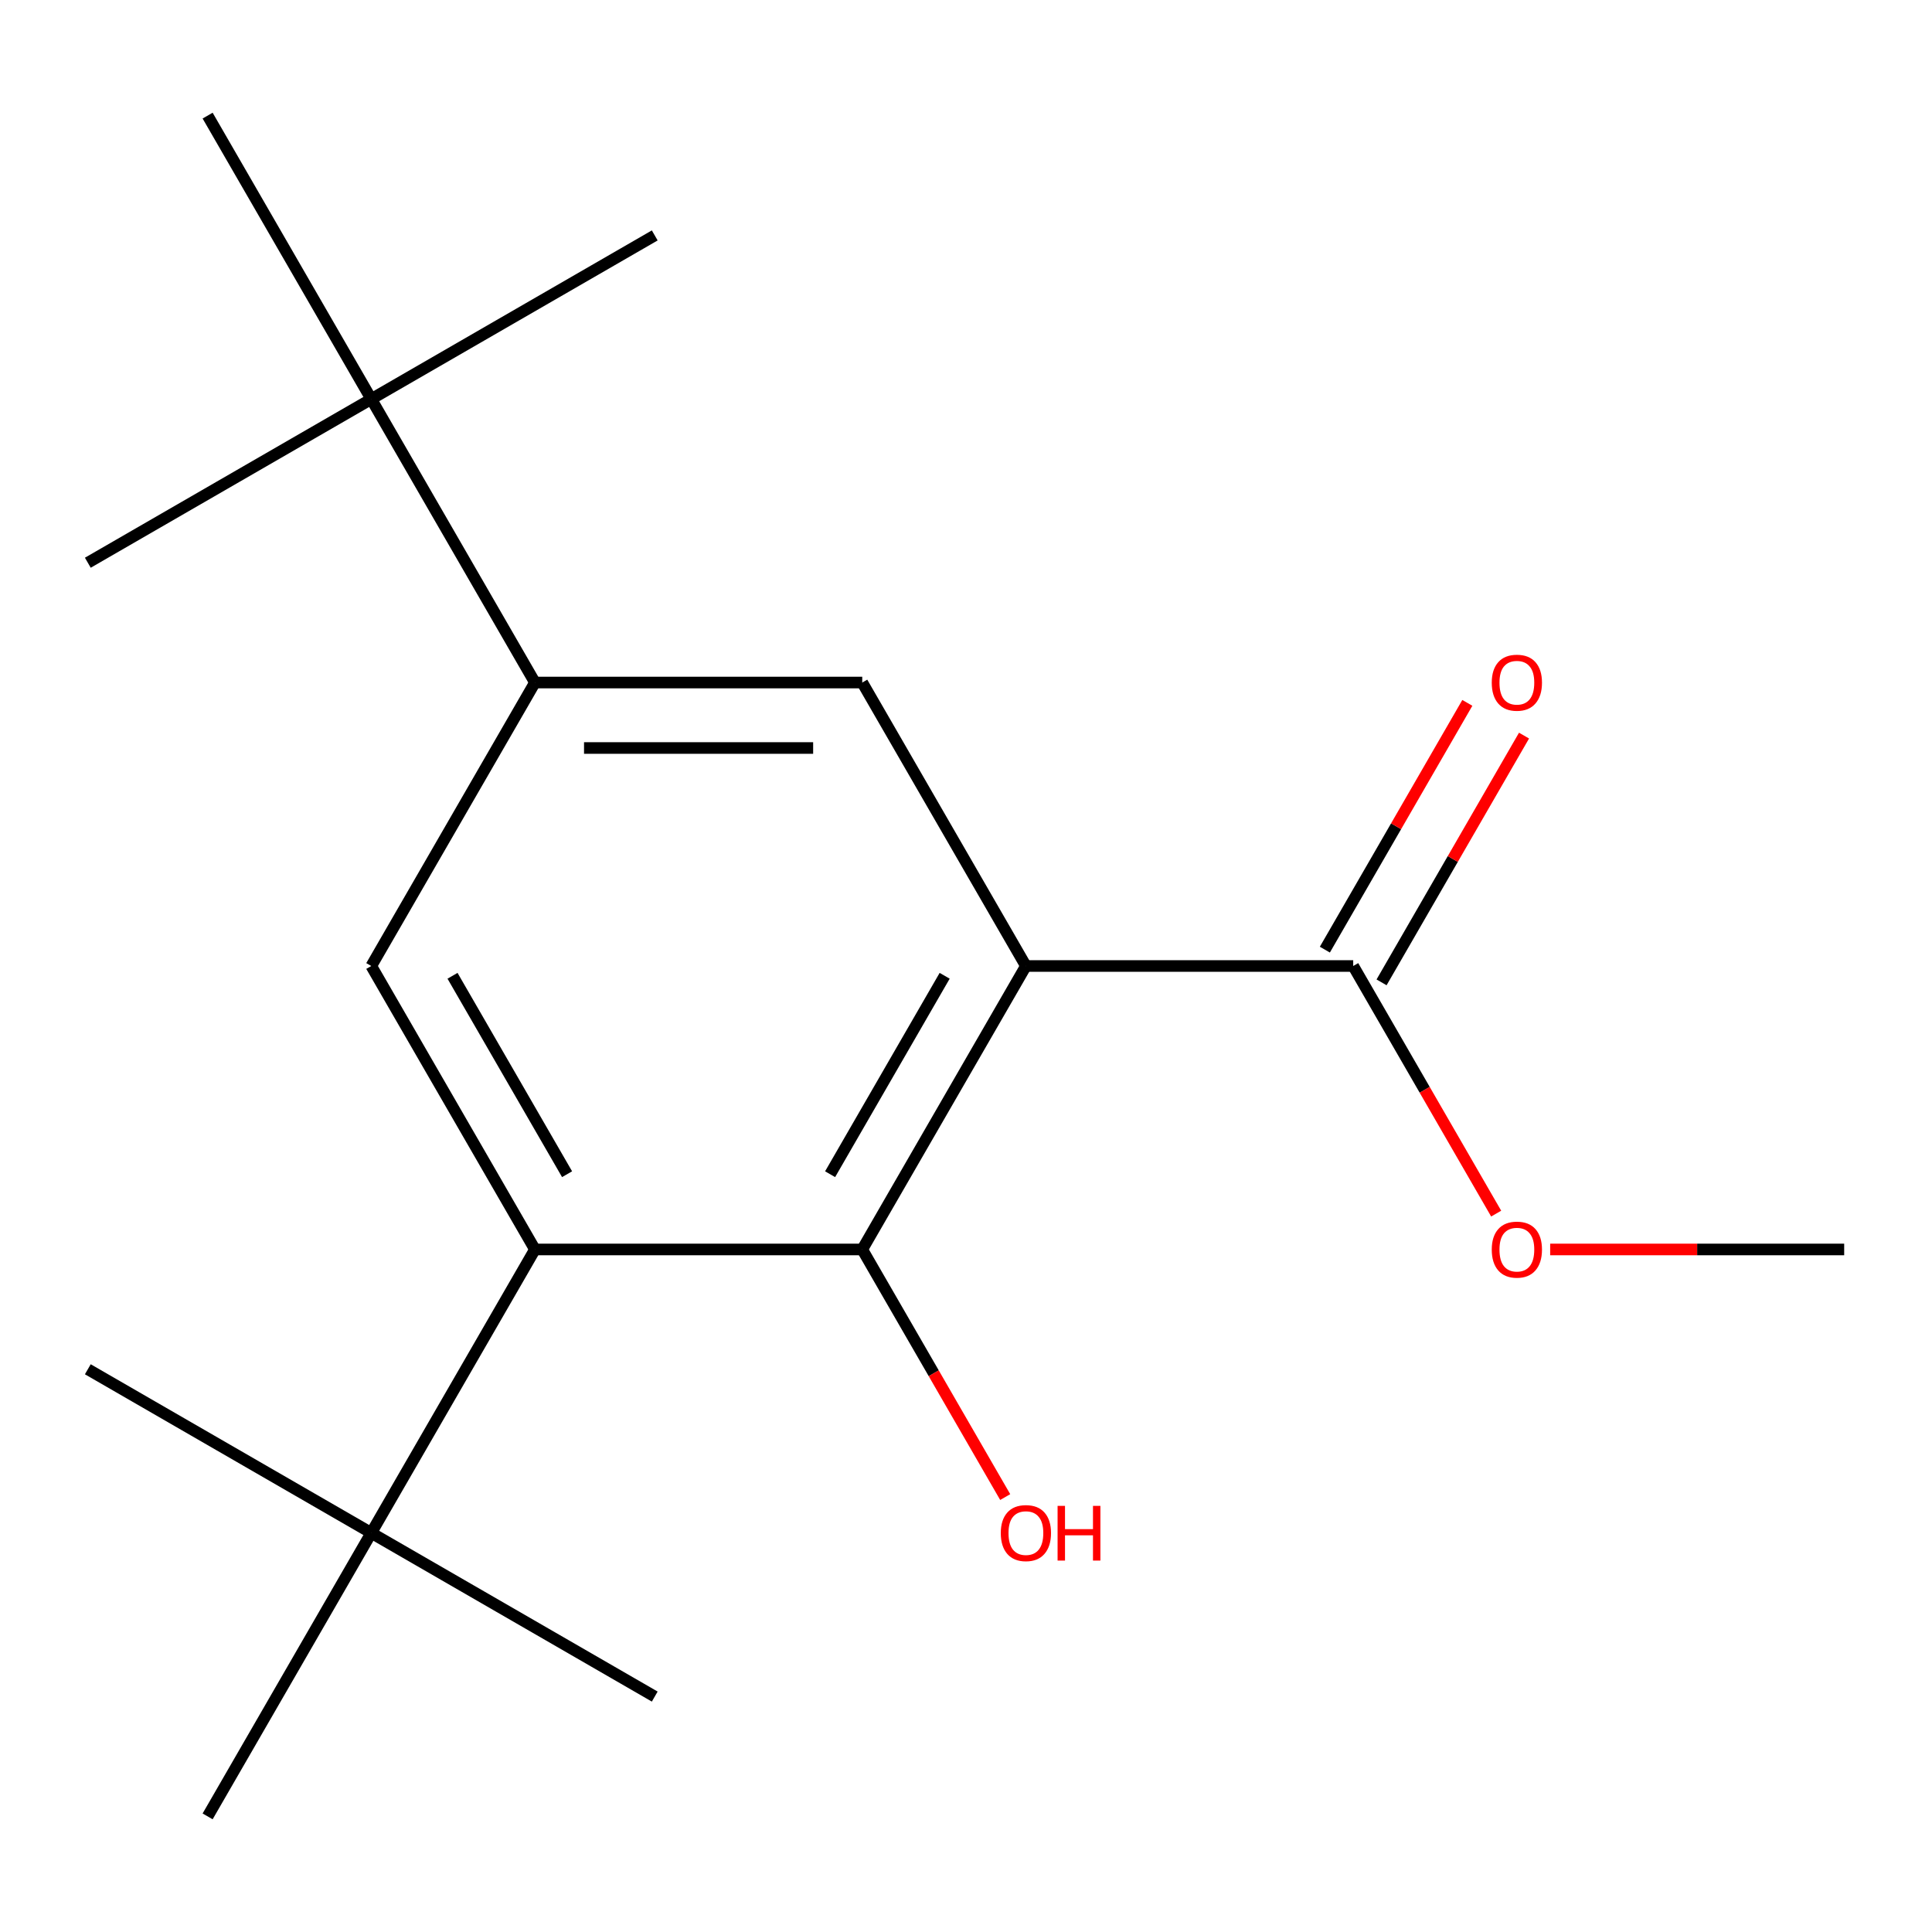 <?xml version='1.0' encoding='iso-8859-1'?>
<svg version='1.1' baseProfile='full'
              xmlns='http://www.w3.org/2000/svg'
                      xmlns:rdkit='http://www.rdkit.org/xml'
                      xmlns:xlink='http://www.w3.org/1999/xlink'
                  xml:space='preserve'
width='1000px' height='1000px' viewBox='0 0 1000 1000'>
<!-- END OF HEADER -->
<rect style='opacity:1.0;fill:#FFFFFF;stroke:none' width='1000' height='1000' x='0' y='0'> </rect>
<path class='bond-0' d='M 531.005,500 L 446.297,646.719' style='fill:none;fill-rule:evenodd;stroke:#000000;stroke-width:6px;stroke-linecap:butt;stroke-linejoin:miter;stroke-opacity:1' />
<path class='bond-0' d='M 488.955,505.066 L 429.66,607.769' style='fill:none;fill-rule:evenodd;stroke:#000000;stroke-width:6px;stroke-linecap:butt;stroke-linejoin:miter;stroke-opacity:1' />
<path class='bond-2' d='M 531.005,500 L 446.297,353.281' style='fill:none;fill-rule:evenodd;stroke:#000000;stroke-width:6px;stroke-linecap:butt;stroke-linejoin:miter;stroke-opacity:1' />
<path class='bond-5' d='M 531.005,500 L 700.421,500' style='fill:none;fill-rule:evenodd;stroke:#000000;stroke-width:6px;stroke-linecap:butt;stroke-linejoin:miter;stroke-opacity:1' />
<path class='bond-1' d='M 446.297,646.719 L 276.881,646.719' style='fill:none;fill-rule:evenodd;stroke:#000000;stroke-width:6px;stroke-linecap:butt;stroke-linejoin:miter;stroke-opacity:1' />
<path class='bond-9' d='M 446.297,646.719 L 483.295,710.8' style='fill:none;fill-rule:evenodd;stroke:#000000;stroke-width:6px;stroke-linecap:butt;stroke-linejoin:miter;stroke-opacity:1' />
<path class='bond-9' d='M 483.295,710.8 L 520.292,774.882' style='fill:none;fill-rule:evenodd;stroke:#FF0000;stroke-width:6px;stroke-linecap:butt;stroke-linejoin:miter;stroke-opacity:1' />
<path class='bond-4' d='M 276.881,646.719 L 192.173,500' style='fill:none;fill-rule:evenodd;stroke:#000000;stroke-width:6px;stroke-linecap:butt;stroke-linejoin:miter;stroke-opacity:1' />
<path class='bond-4' d='M 293.519,607.769 L 234.223,505.066' style='fill:none;fill-rule:evenodd;stroke:#000000;stroke-width:6px;stroke-linecap:butt;stroke-linejoin:miter;stroke-opacity:1' />
<path class='bond-6' d='M 276.881,646.719 L 192.173,793.437' style='fill:none;fill-rule:evenodd;stroke:#000000;stroke-width:6px;stroke-linecap:butt;stroke-linejoin:miter;stroke-opacity:1' />
<path class='bond-3' d='M 446.297,353.281 L 276.881,353.281' style='fill:none;fill-rule:evenodd;stroke:#000000;stroke-width:6px;stroke-linecap:butt;stroke-linejoin:miter;stroke-opacity:1' />
<path class='bond-3' d='M 420.885,387.165 L 302.294,387.165' style='fill:none;fill-rule:evenodd;stroke:#000000;stroke-width:6px;stroke-linecap:butt;stroke-linejoin:miter;stroke-opacity:1' />
<path class='bond-7' d='M 276.881,353.281 L 192.173,206.563' style='fill:none;fill-rule:evenodd;stroke:#000000;stroke-width:6px;stroke-linecap:butt;stroke-linejoin:miter;stroke-opacity:1' />
<path class='bond-18' d='M 276.881,353.281 L 192.173,500' style='fill:none;fill-rule:evenodd;stroke:#000000;stroke-width:6px;stroke-linecap:butt;stroke-linejoin:miter;stroke-opacity:1' />
<path class='bond-8' d='M 715.093,508.471 L 751.964,444.609' style='fill:none;fill-rule:evenodd;stroke:#000000;stroke-width:6px;stroke-linecap:butt;stroke-linejoin:miter;stroke-opacity:1' />
<path class='bond-8' d='M 751.964,444.609 L 788.834,380.748' style='fill:none;fill-rule:evenodd;stroke:#FF0000;stroke-width:6px;stroke-linecap:butt;stroke-linejoin:miter;stroke-opacity:1' />
<path class='bond-8' d='M 685.749,491.529 L 722.62,427.668' style='fill:none;fill-rule:evenodd;stroke:#000000;stroke-width:6px;stroke-linecap:butt;stroke-linejoin:miter;stroke-opacity:1' />
<path class='bond-8' d='M 722.62,427.668 L 759.491,363.806' style='fill:none;fill-rule:evenodd;stroke:#FF0000;stroke-width:6px;stroke-linecap:butt;stroke-linejoin:miter;stroke-opacity:1' />
<path class='bond-10' d='M 700.421,500 L 737.419,564.082' style='fill:none;fill-rule:evenodd;stroke:#000000;stroke-width:6px;stroke-linecap:butt;stroke-linejoin:miter;stroke-opacity:1' />
<path class='bond-10' d='M 737.419,564.082 L 774.416,628.163' style='fill:none;fill-rule:evenodd;stroke:#FF0000;stroke-width:6px;stroke-linecap:butt;stroke-linejoin:miter;stroke-opacity:1' />
<path class='bond-11' d='M 192.173,793.437 L 45.455,708.729' style='fill:none;fill-rule:evenodd;stroke:#000000;stroke-width:6px;stroke-linecap:butt;stroke-linejoin:miter;stroke-opacity:1' />
<path class='bond-12' d='M 192.173,793.437 L 338.892,878.145' style='fill:none;fill-rule:evenodd;stroke:#000000;stroke-width:6px;stroke-linecap:butt;stroke-linejoin:miter;stroke-opacity:1' />
<path class='bond-13' d='M 192.173,793.437 L 107.465,940.156' style='fill:none;fill-rule:evenodd;stroke:#000000;stroke-width:6px;stroke-linecap:butt;stroke-linejoin:miter;stroke-opacity:1' />
<path class='bond-14' d='M 192.173,206.563 L 338.892,121.855' style='fill:none;fill-rule:evenodd;stroke:#000000;stroke-width:6px;stroke-linecap:butt;stroke-linejoin:miter;stroke-opacity:1' />
<path class='bond-15' d='M 192.173,206.563 L 45.455,291.271' style='fill:none;fill-rule:evenodd;stroke:#000000;stroke-width:6px;stroke-linecap:butt;stroke-linejoin:miter;stroke-opacity:1' />
<path class='bond-16' d='M 192.173,206.563 L 107.465,59.844' style='fill:none;fill-rule:evenodd;stroke:#000000;stroke-width:6px;stroke-linecap:butt;stroke-linejoin:miter;stroke-opacity:1' />
<path class='bond-17' d='M 802.365,646.719 L 878.455,646.719' style='fill:none;fill-rule:evenodd;stroke:#FF0000;stroke-width:6px;stroke-linecap:butt;stroke-linejoin:miter;stroke-opacity:1' />
<path class='bond-17' d='M 878.455,646.719 L 954.545,646.719' style='fill:none;fill-rule:evenodd;stroke:#000000;stroke-width:6px;stroke-linecap:butt;stroke-linejoin:miter;stroke-opacity:1' />
<path  class='atom-9' d='M 772.129 353.361
Q 772.129 346.561, 775.489 342.761
Q 778.849 338.961, 785.129 338.961
Q 791.409 338.961, 794.769 342.761
Q 798.129 346.561, 798.129 353.361
Q 798.129 360.241, 794.729 364.161
Q 791.329 368.041, 785.129 368.041
Q 778.889 368.041, 775.489 364.161
Q 772.129 360.281, 772.129 353.361
M 785.129 364.841
Q 789.449 364.841, 791.769 361.961
Q 794.129 359.041, 794.129 353.361
Q 794.129 347.801, 791.769 345.001
Q 789.449 342.161, 785.129 342.161
Q 780.809 342.161, 778.449 344.961
Q 776.129 347.761, 776.129 353.361
Q 776.129 359.081, 778.449 361.961
Q 780.809 364.841, 785.129 364.841
' fill='#FF0000'/>
<path  class='atom-10' d='M 518.005 793.517
Q 518.005 786.717, 521.365 782.917
Q 524.725 779.117, 531.005 779.117
Q 537.285 779.117, 540.645 782.917
Q 544.005 786.717, 544.005 793.517
Q 544.005 800.397, 540.605 804.317
Q 537.205 808.197, 531.005 808.197
Q 524.765 808.197, 521.365 804.317
Q 518.005 800.437, 518.005 793.517
M 531.005 804.997
Q 535.325 804.997, 537.645 802.117
Q 540.005 799.197, 540.005 793.517
Q 540.005 787.957, 537.645 785.157
Q 535.325 782.317, 531.005 782.317
Q 526.685 782.317, 524.325 785.117
Q 522.005 787.917, 522.005 793.517
Q 522.005 799.237, 524.325 802.117
Q 526.685 804.997, 531.005 804.997
' fill='#FF0000'/>
<path  class='atom-10' d='M 547.405 779.437
L 551.245 779.437
L 551.245 791.477
L 565.725 791.477
L 565.725 779.437
L 569.565 779.437
L 569.565 807.757
L 565.725 807.757
L 565.725 794.677
L 551.245 794.677
L 551.245 807.757
L 547.405 807.757
L 547.405 779.437
' fill='#FF0000'/>
<path  class='atom-11' d='M 772.129 646.799
Q 772.129 639.999, 775.489 636.199
Q 778.849 632.399, 785.129 632.399
Q 791.409 632.399, 794.769 636.199
Q 798.129 639.999, 798.129 646.799
Q 798.129 653.679, 794.729 657.599
Q 791.329 661.479, 785.129 661.479
Q 778.889 661.479, 775.489 657.599
Q 772.129 653.719, 772.129 646.799
M 785.129 658.279
Q 789.449 658.279, 791.769 655.399
Q 794.129 652.479, 794.129 646.799
Q 794.129 641.239, 791.769 638.439
Q 789.449 635.599, 785.129 635.599
Q 780.809 635.599, 778.449 638.399
Q 776.129 641.199, 776.129 646.799
Q 776.129 652.519, 778.449 655.399
Q 780.809 658.279, 785.129 658.279
' fill='#FF0000'/>
</svg>
